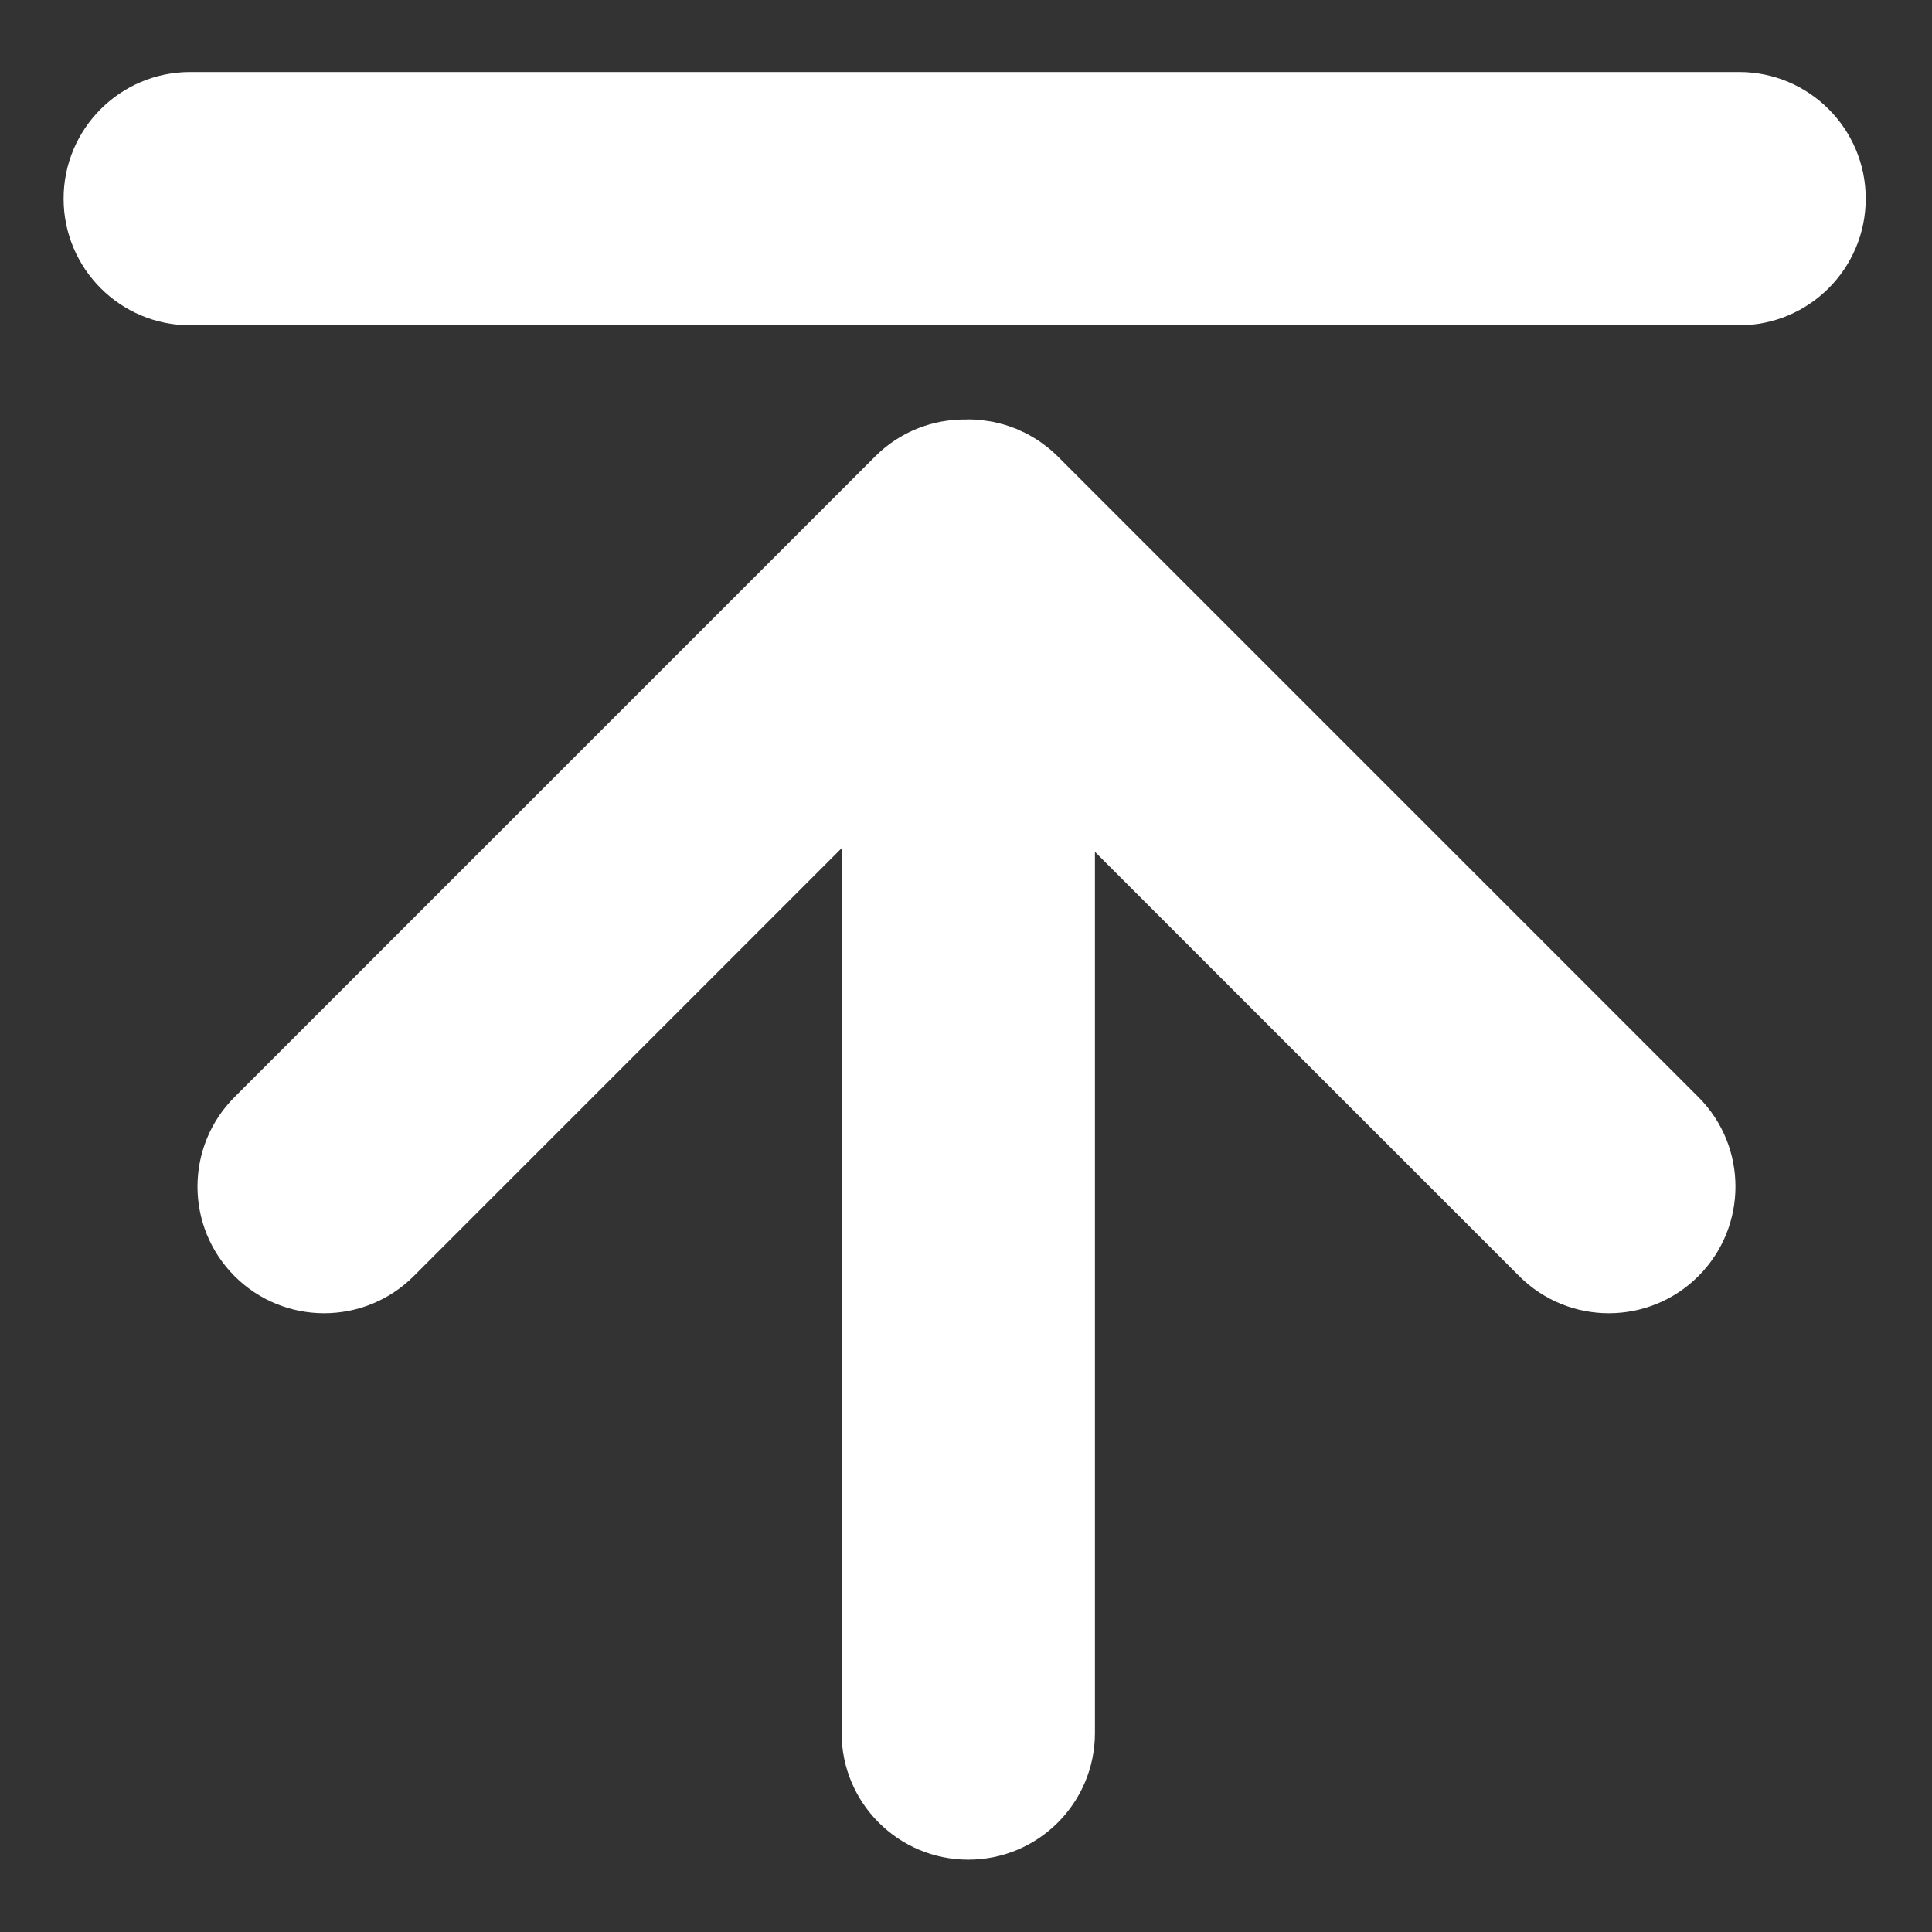 <svg width="60" height="60" viewBox="0 0 60 60" fill="none" xmlns="http://www.w3.org/2000/svg">
<rect x="0" y="0" width="60" height="60" fill="#333333" stroke="none"/>
<g clip-path="url(#clip0_4758_6768)">
<path d="M54.009 2.236H5.908C3.736 2.236 1.975 3.997 1.975 6.169C1.975 8.342 3.736 10.103 5.908 10.103H54.009C56.181 10.103 57.942 8.342 57.942 6.169C57.942 3.997 56.181 2.236 54.009 2.236ZM32.853 14.178C32.761 14.086 32.664 13.999 32.564 13.916C32.519 13.88 32.472 13.848 32.426 13.813C32.369 13.771 32.314 13.727 32.255 13.687C32.199 13.65 32.142 13.618 32.085 13.584C32.032 13.552 31.979 13.519 31.924 13.489C31.866 13.458 31.807 13.432 31.747 13.404C31.69 13.377 31.634 13.349 31.576 13.324C31.518 13.3 31.459 13.281 31.401 13.26C31.338 13.238 31.276 13.214 31.212 13.195C31.154 13.177 31.094 13.164 31.035 13.149C30.97 13.133 30.905 13.114 30.839 13.101C30.771 13.088 30.702 13.079 30.633 13.07C30.575 13.061 30.517 13.05 30.459 13.044C30.33 13.032 30.201 13.025 30.072 13.025C30.071 13.025 30.071 13.025 30.071 13.025C30.052 13.025 30.033 13.027 30.015 13.028C28.989 13.013 27.959 13.395 27.177 14.177L7.285 34.069C5.749 35.605 5.749 38.095 7.285 39.632C8.053 40.4 9.06 40.784 10.066 40.784C11.073 40.784 12.08 40.4 12.848 39.632L26.137 26.342V53.82C26.137 55.993 27.898 57.754 30.071 57.754C32.243 57.754 34.004 55.993 34.004 53.82V26.454L47.181 39.632C47.95 40.4 48.956 40.784 49.963 40.784C50.969 40.784 51.976 40.4 52.744 39.632C54.28 38.095 54.28 35.605 52.744 34.069L32.853 14.178Z" fill="white"/>
</g>
<defs>
<clipPath id="clip0_4758_6768">
<rect width="60" height="60" fill="white"/>
</clipPath>
</defs>
</svg>
